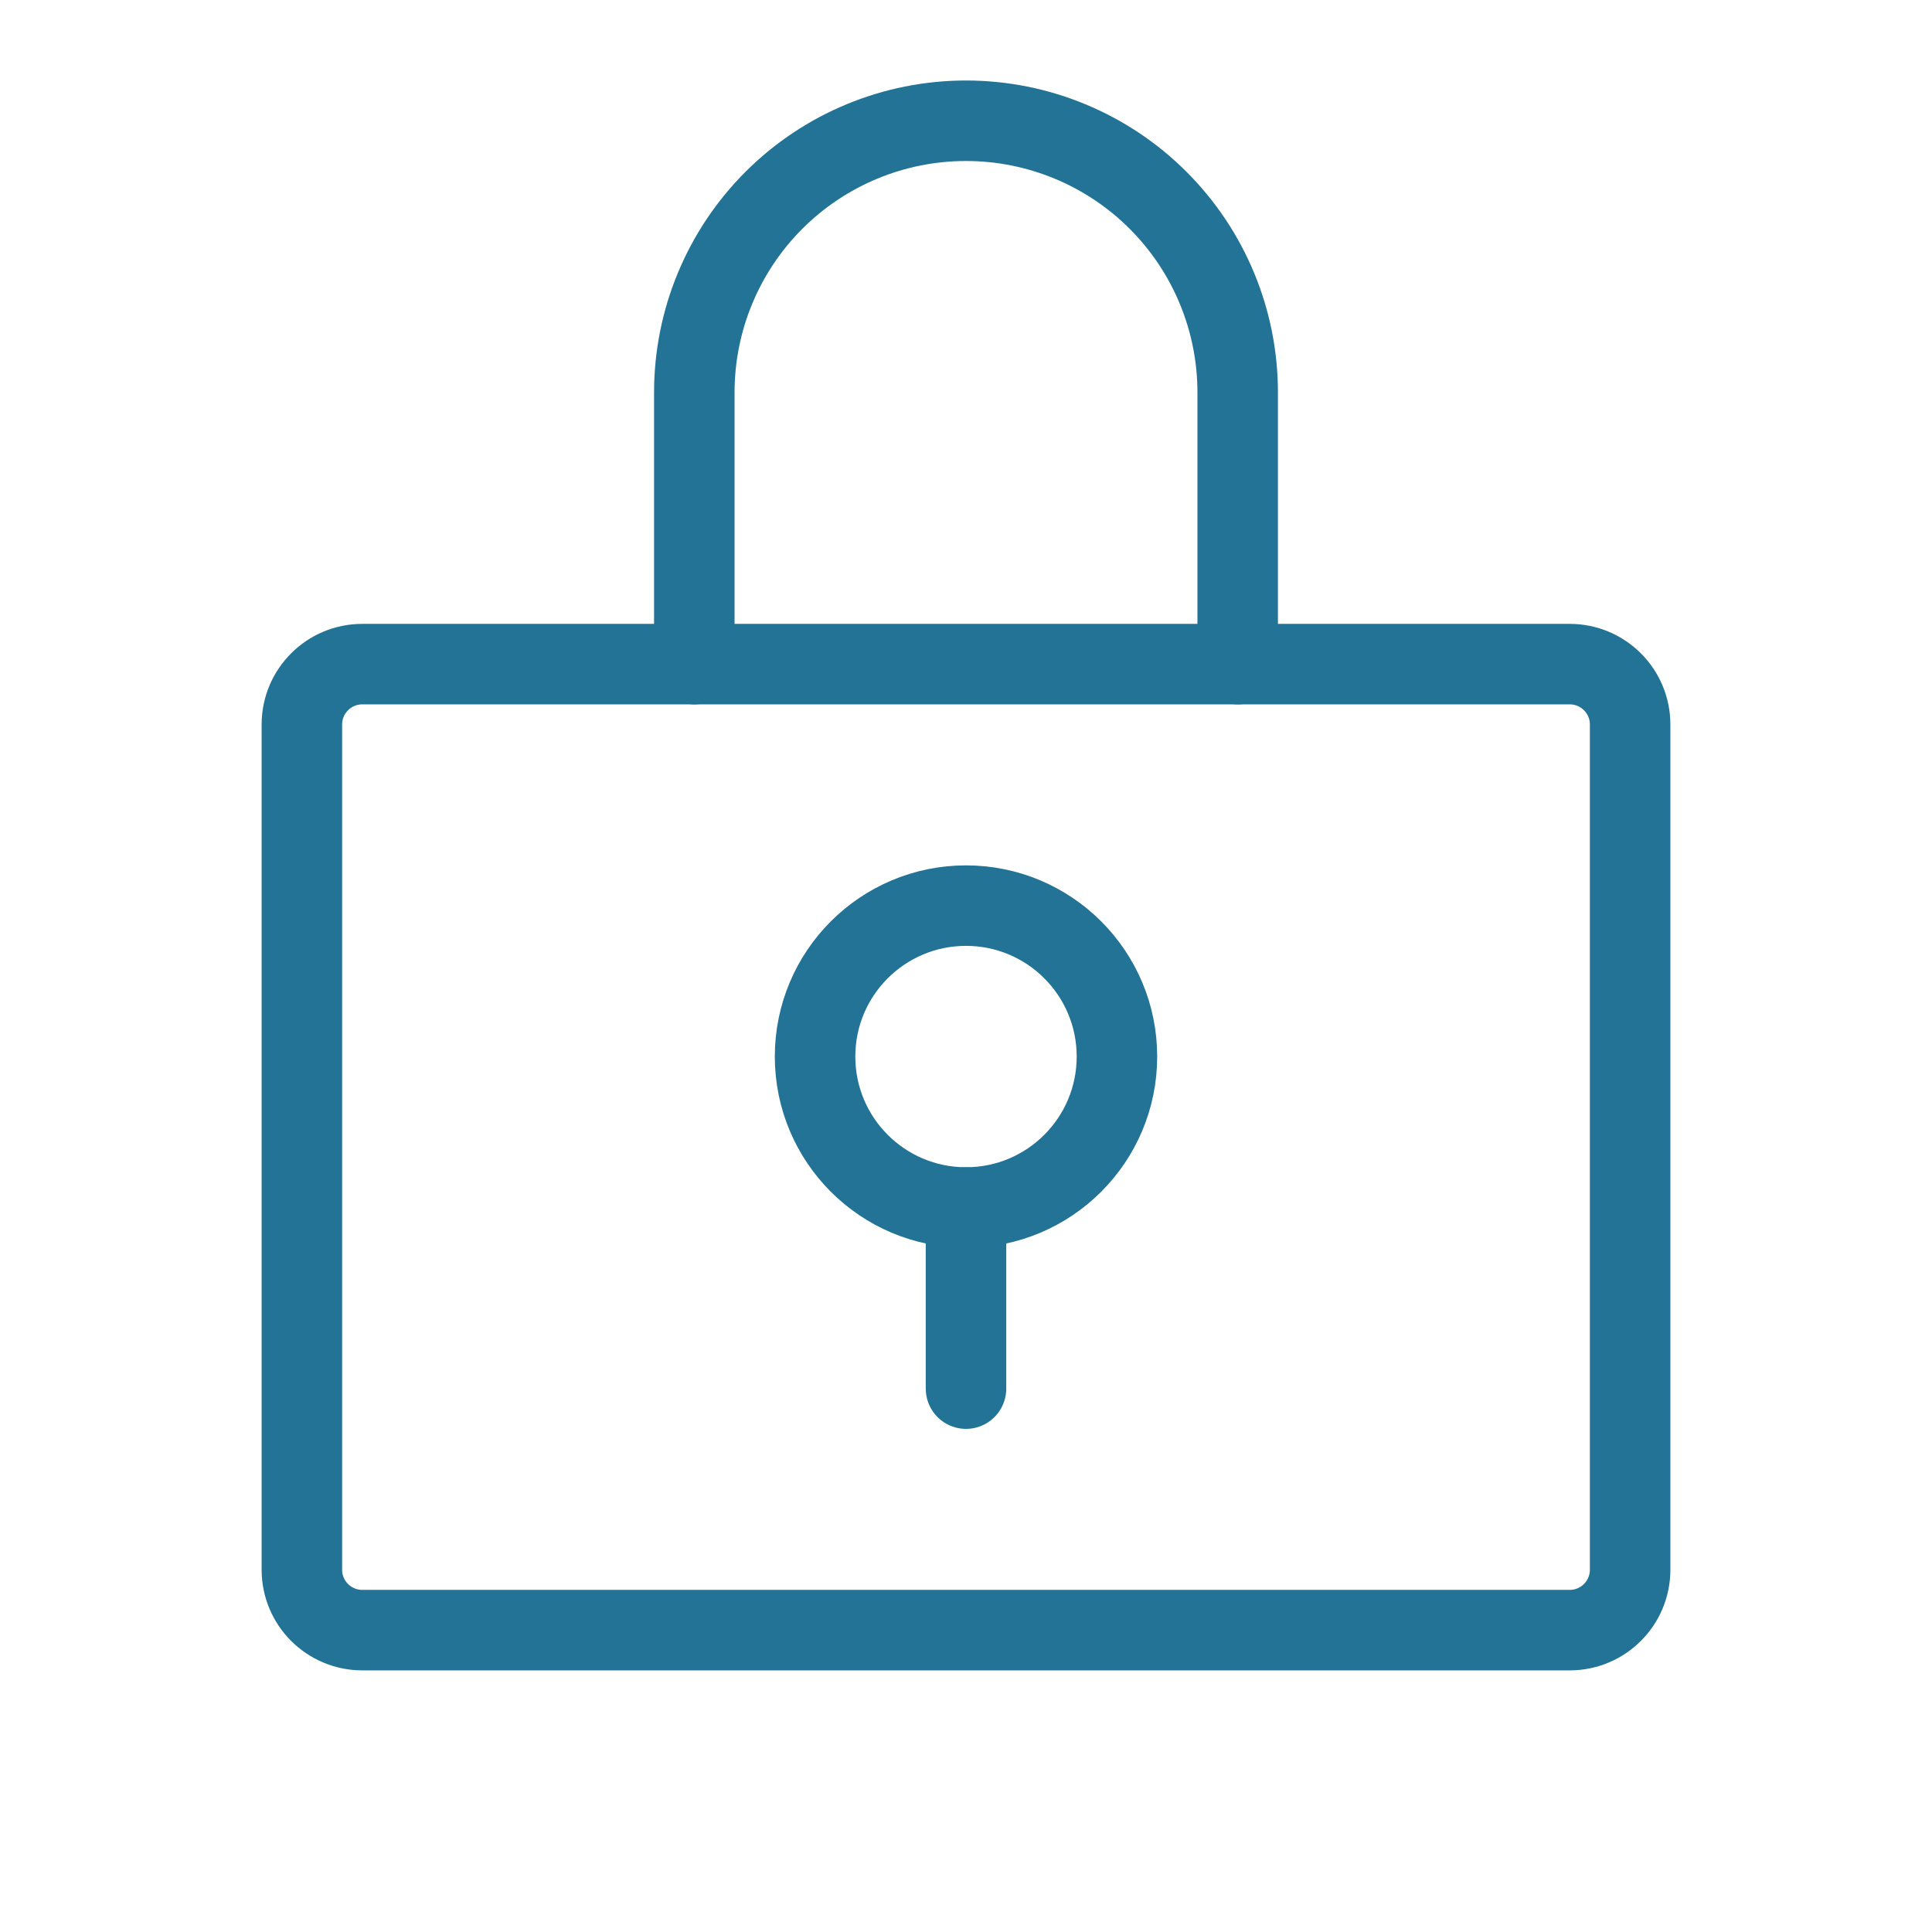 <svg xmlns="http://www.w3.org/2000/svg" width="48" height="48" viewBox="0 0 48 48" fill="none"><path d="M24 30C26.071 30 27.75 28.321 27.75 26.25C27.75 24.179 26.071 22.5 24 22.5C21.929 22.5 20.25 24.179 20.25 26.25C20.25 28.321 21.929 30 24 30Z" stroke="#237396" stroke-width="2" stroke-linecap="round" stroke-linejoin="round"></path><path d="M24 30V34.5" stroke="#237396" stroke-width="2" stroke-linecap="round" stroke-linejoin="round"></path><path d="M39 16.5H9C8.172 16.5 7.5 17.172 7.5 18V39C7.5 39.828 8.172 40.5 9 40.5H39C39.828 40.5 40.5 39.828 40.5 39V18C40.5 17.172 39.828 16.5 39 16.5Z" stroke="#237396" stroke-width="2" stroke-linecap="round" stroke-linejoin="round"></path><path d="M17.25 16.5V9.75C17.25 7.96 17.961 6.243 19.227 4.977C20.493 3.711 22.21 3 24 3C25.79 3 27.507 3.711 28.773 4.977C30.039 6.243 30.75 7.96 30.75 9.75V16.5" stroke="#237396" stroke-width="2" stroke-linecap="round" stroke-linejoin="round"></path></svg>